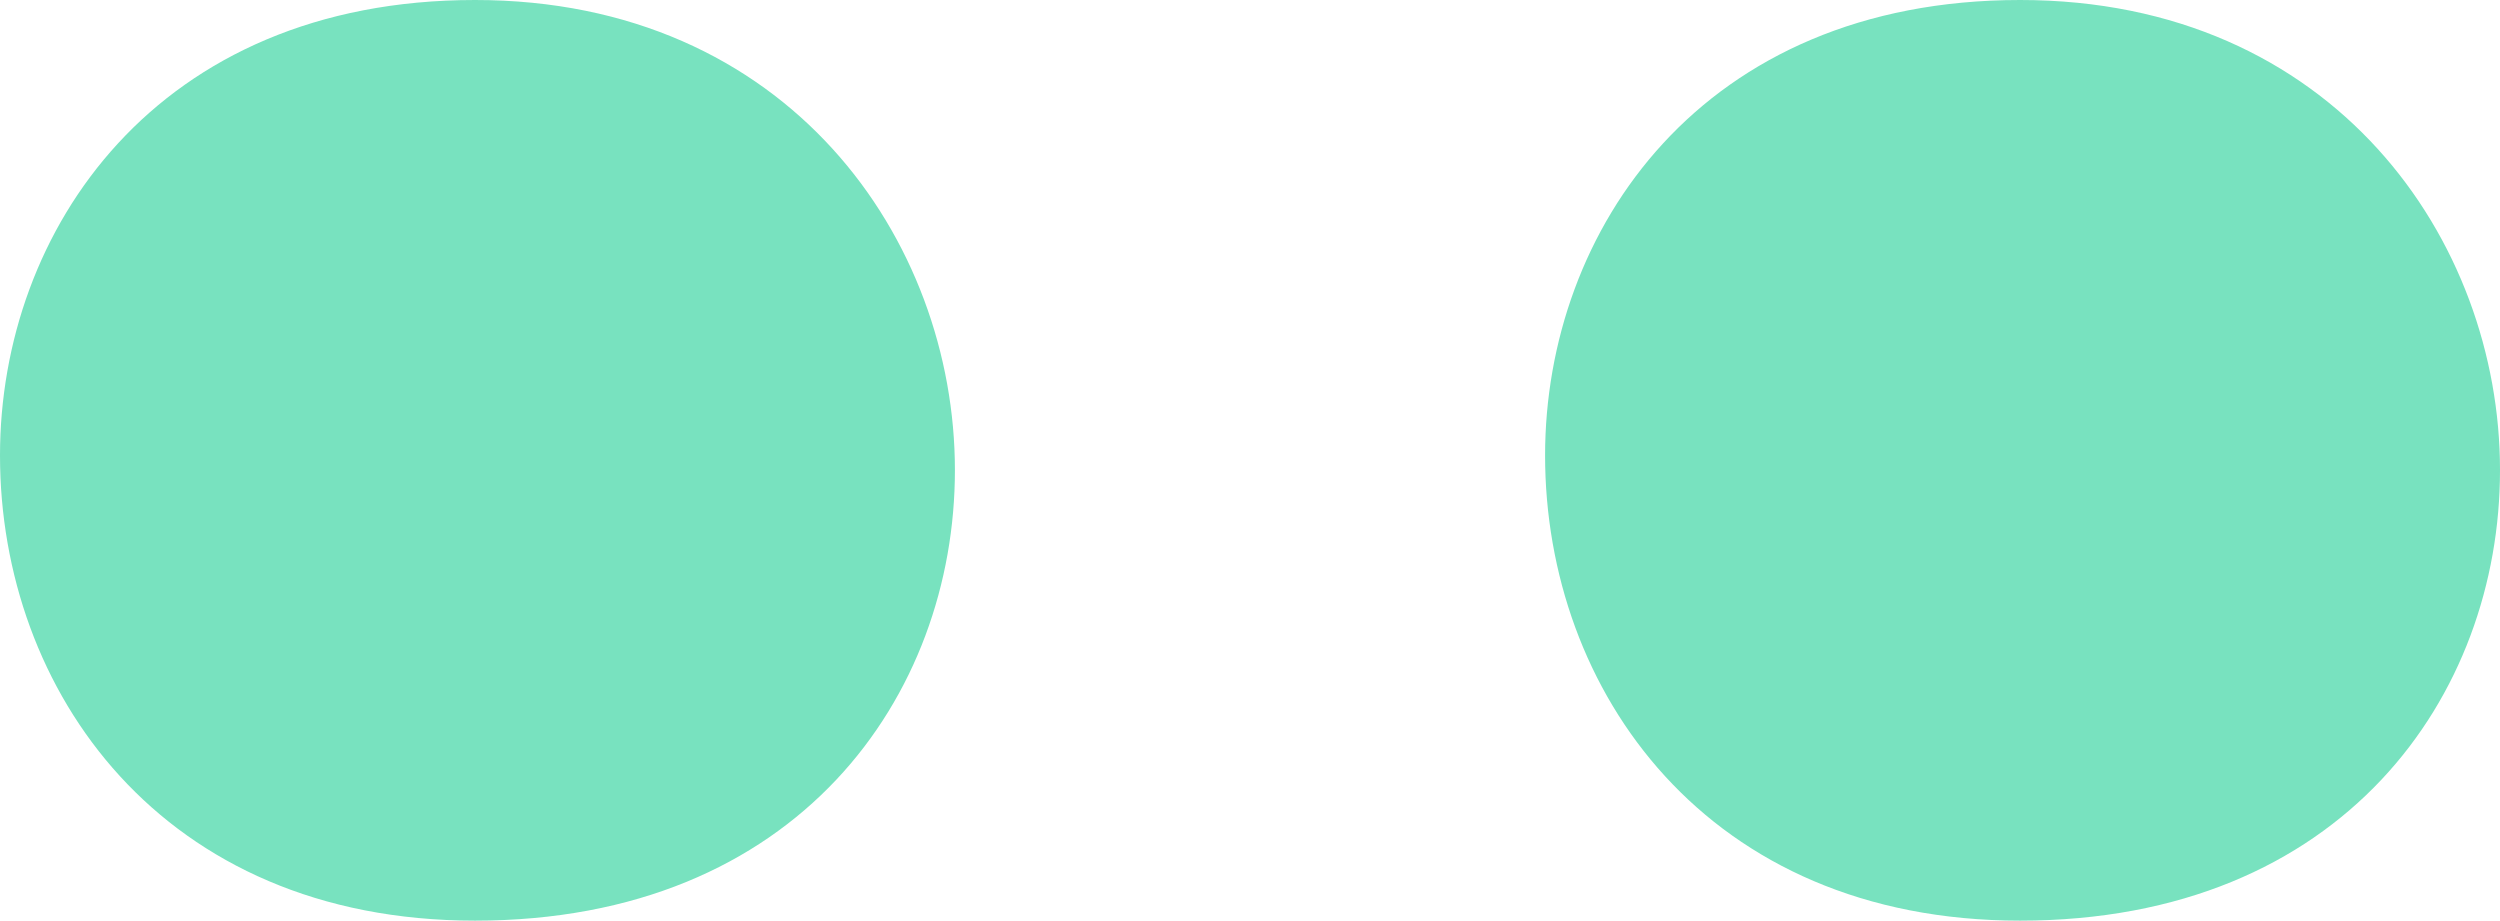 <svg xmlns="http://www.w3.org/2000/svg" width="2414.557" height="889.181" viewBox="0 0 2414.557 889.181"><defs><style>.a{fill:#78e2bf;}</style></defs><g transform="translate(137.278 -1312.807)"><path class="a" d="M854.808,2049.892c-217.584,0-439.911-151.33-439.911-458.761,0-302.694,231.759-463.517,454.089-463.517,217.58,0,435.092,151.368,435.092,463.517C1304.079,1893.829,1081.818,2049.892,854.808,2049.892Z" transform="translate(3404.893 897.91) rotate(90)"></path><path class="a" d="M854.808,2049.892c-217.584,0-439.911-151.33-439.911-458.761,0-302.694,231.759-463.517,454.089-463.517,217.58,0,435.092,151.368,435.092,463.517C1304.079,1893.829,1081.818,2049.892,854.808,2049.892Z" transform="translate(1912.613 897.91) rotate(90)"></path></g></svg>